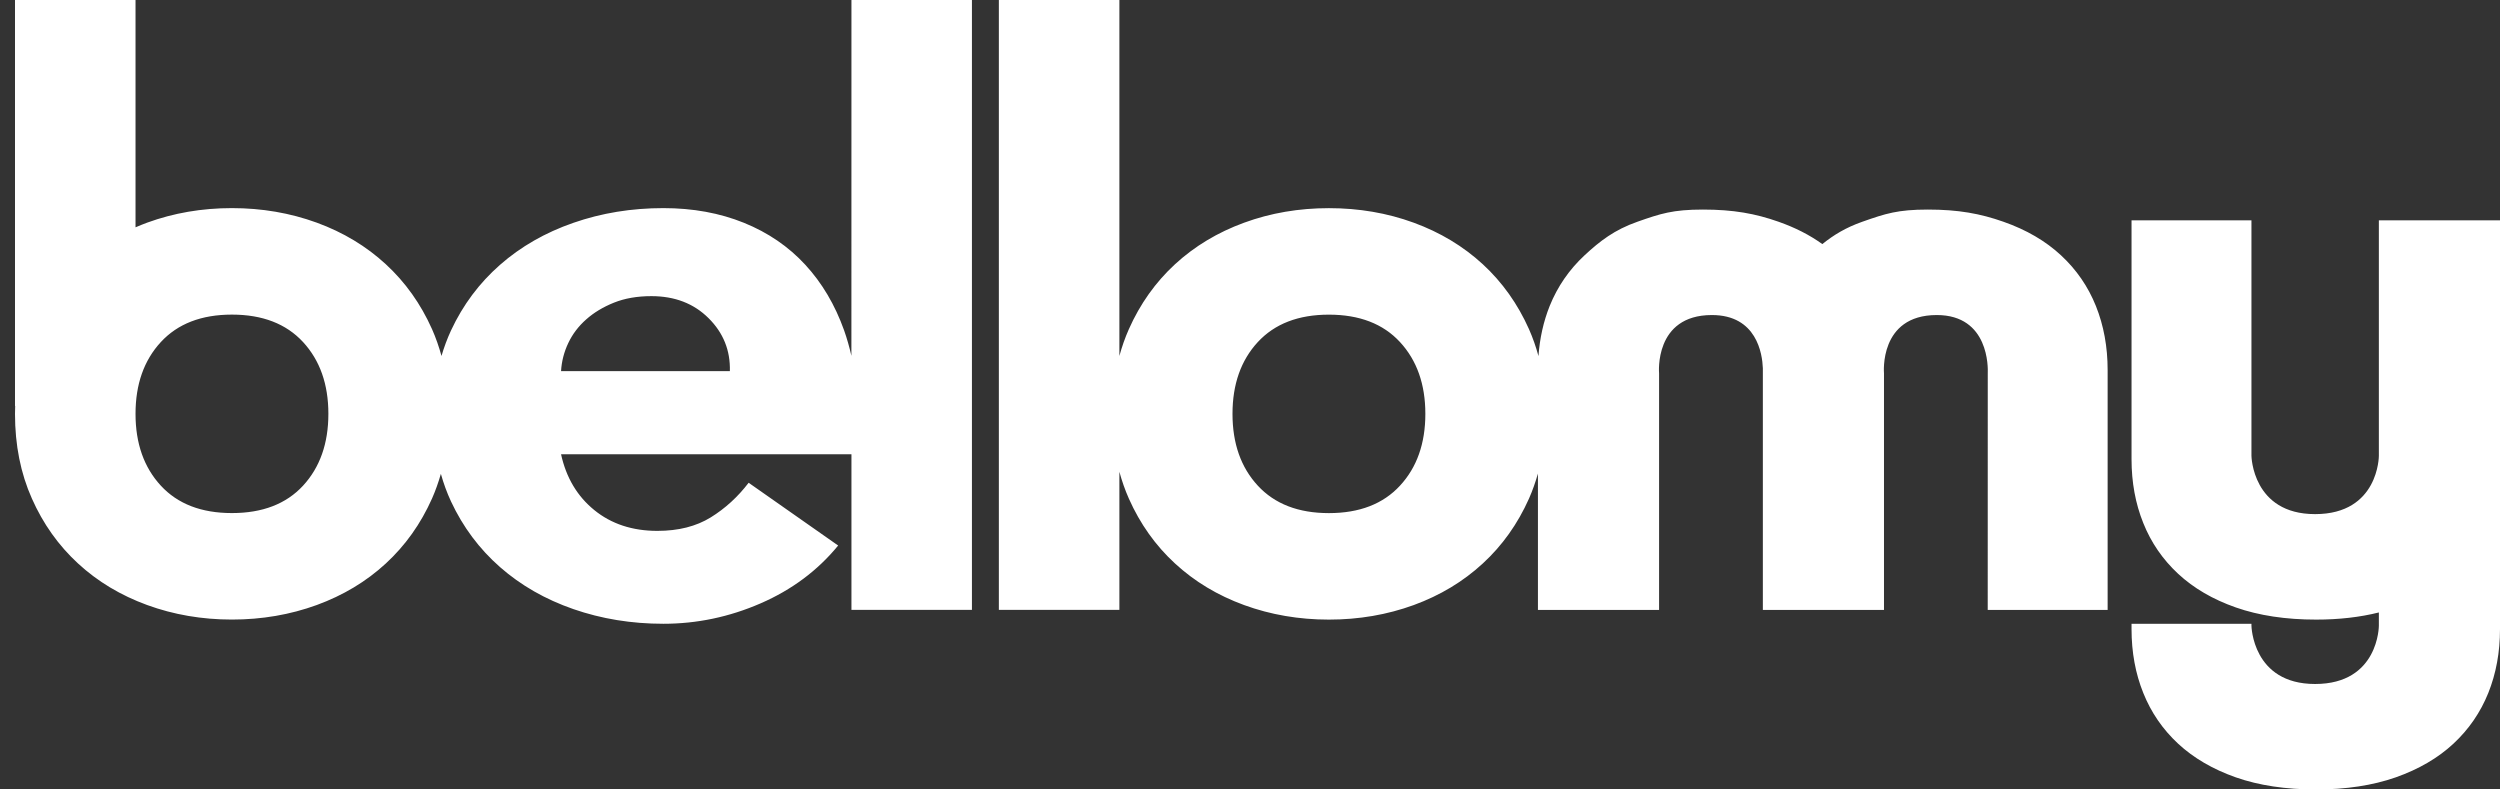 <?xml version="1.0" encoding="UTF-8"?>
<svg width="57px" height="18px" viewBox="0 0 57 18" version="1.1" xmlns="http://www.w3.org/2000/svg" xmlns:xlink="http://www.w3.org/1999/xlink">
    <rect x="0" y="0" width="57" height="18" fill="#333333" stroke="none"/>
    <title>Combined Shape</title>
    <g id="Responsive" stroke="none" stroke-width="1" fill="none" fill-rule="evenodd">
        <g id="1024-Header-Footer" transform="translate(-101, -484)" fill="#FFFFFF">
            <g id="Group-71" transform="translate(0, 384)">
                <g id="Group-56" transform="translate(0, 88)">
                    <g id="Group-55" transform="translate(24, 12)">
                        <path d="M128.333,5.024 L128.333,10.393 C128.333,10.393 128.352,11.722 129.784,11.722 C131.238,11.722 131.238,10.393 131.238,10.393 L131.238,5.024 L134,5.024 L134,14.341 C134,14.87 133.911,15.356 133.733,15.8 C133.554,16.244 133.289,16.63 132.937,16.957 C132.586,17.283 132.147,17.539 131.622,17.724 C131.096,17.908 130.491,18 129.807,18 C129.112,18 128.503,17.908 127.977,17.724 C127.452,17.539 127.014,17.283 126.662,16.957 C126.31,16.63 126.045,16.244 125.867,15.8 C125.688,15.356 125.599,14.87 125.599,14.341 L125.599,14.341 L125.599,14.222 L128.333,14.222 L128.333,14.266 C128.333,14.266 128.352,15.595 129.784,15.595 C131.238,15.595 131.238,14.266 131.238,14.266 L131.238,13.964 C130.807,14.072 130.33,14.127 129.807,14.127 C129.112,14.127 128.503,14.034 127.977,13.85 C127.452,13.666 127.014,13.41 126.662,13.083 C126.31,12.756 126.045,12.371 125.867,11.926 C125.688,11.482 125.599,10.996 125.599,10.468 L125.599,10.468 L125.599,5.024 L128.333,5.024 Z M80.09,0 L80.09,5.183 C80.177,5.145 80.265,5.11 80.356,5.076 C80.96,4.856 81.604,4.745 82.288,4.745 C82.972,4.745 83.616,4.856 84.221,5.076 C84.825,5.297 85.35,5.613 85.796,6.024 C86.242,6.435 86.593,6.928 86.85,7.504 C86.937,7.7 87.008,7.905 87.066,8.116 C87.125,7.915 87.197,7.72 87.284,7.533 C87.556,6.95 87.929,6.452 88.402,6.037 C88.875,5.622 89.432,5.303 90.074,5.08 C90.715,4.857 91.399,4.745 92.125,4.745 C92.798,4.745 93.411,4.857 93.962,5.08 C94.512,5.303 94.979,5.622 95.361,6.037 C95.743,6.452 96.038,6.95 96.246,7.533 C96.312,7.72 96.367,7.916 96.413,8.117 L96.412,8.116 L96.413,0 L99.16,0 L99.16,13.905 L96.413,13.905 L96.413,10.357 L89.792,10.357 C89.909,10.89 90.161,11.314 90.55,11.63 C90.939,11.946 91.418,12.104 91.989,12.104 C92.468,12.104 92.873,12.001 93.204,11.797 C93.534,11.593 93.822,11.33 94.069,11.007 L94.069,11.007 L96.11,12.438 C95.643,13.008 95.053,13.448 94.341,13.757 C93.628,14.067 92.889,14.222 92.125,14.222 C91.399,14.222 90.715,14.11 90.074,13.888 C89.432,13.665 88.875,13.346 88.402,12.931 C87.929,12.516 87.556,12.017 87.284,11.435 C87.19,11.233 87.113,11.022 87.052,10.804 C86.996,10.998 86.93,11.186 86.85,11.367 C86.593,11.944 86.242,12.437 85.796,12.848 C85.35,13.259 84.825,13.574 84.221,13.795 C83.616,14.015 82.972,14.126 82.288,14.126 C81.604,14.126 80.96,14.015 80.356,13.795 C79.751,13.574 79.226,13.259 78.78,12.848 C78.334,12.437 77.983,11.944 77.727,11.367 C77.47,10.791 77.342,10.147 77.342,9.436 C77.342,9.375 77.344,9.315 77.346,9.256 L77.346,9.256 L77.342,9.256 L77.342,0 L80.09,0 Z M102.522,4.92121948e-05 L102.522,8.116 C102.58,7.905 102.651,7.701 102.738,7.505 C102.994,6.929 103.345,6.435 103.791,6.024 C104.237,5.614 104.762,5.298 105.367,5.077 C105.971,4.856 106.615,4.746 107.299,4.746 C107.983,4.746 108.627,4.856 109.232,5.077 C109.836,5.298 110.361,5.614 110.807,6.024 C111.253,6.435 111.604,6.929 111.861,7.505 C111.948,7.702 112.02,7.907 112.077,8.119 C112.106,7.712 112.191,7.332 112.332,6.978 C112.511,6.534 112.776,6.149 113.127,5.822 C113.479,5.495 113.81,5.239 114.335,5.055 C114.861,4.87 115.143,4.778 115.827,4.778 C116.522,4.778 117.024,4.87 117.549,5.055 C117.928,5.188 118.261,5.358 118.549,5.565 C118.807,5.358 119.084,5.188 119.463,5.055 C119.988,4.87 120.27,4.778 120.955,4.778 C121.649,4.778 122.151,4.87 122.676,5.055 C123.202,5.239 123.64,5.495 123.992,5.822 C124.344,6.149 124.609,6.534 124.787,6.978 C124.965,7.422 125.054,7.909 125.054,8.437 L125.054,8.437 L125.054,13.906 L122.32,13.906 L122.321,8.505 C122.326,8.399 122.357,7.182 121.157,7.183 C119.834,7.184 119.955,8.512 119.955,8.512 L119.955,8.512 L119.955,13.906 L117.193,13.906 L117.193,8.415 L117.193,8.415 L117.193,8.394 C117.181,8.068 117.054,7.182 116.03,7.183 C114.706,7.184 114.827,8.512 114.827,8.512 L114.827,13.906 L112.065,13.906 L112.065,10.797 C112.009,10.993 111.942,11.185 111.861,11.368 C111.604,11.944 111.253,12.438 110.807,12.848 C110.361,13.259 109.836,13.575 109.232,13.796 C108.627,14.016 107.983,14.127 107.299,14.127 C106.615,14.127 105.971,14.016 105.367,13.796 C104.762,13.575 104.237,13.259 103.791,12.848 C103.345,12.438 102.994,11.944 102.738,11.368 C102.651,11.172 102.58,10.968 102.522,10.757 L102.522,10.757 L102.522,13.905 L99.774,13.905 L99.774,4.92121948e-05 L102.522,4.92121948e-05 Z M107.299,7.174 C106.603,7.174 106.063,7.383 105.678,7.799 C105.293,8.216 105.101,8.762 105.101,9.436 C105.101,10.111 105.293,10.657 105.678,11.073 C106.063,11.49 106.603,11.699 107.299,11.699 C107.995,11.699 108.536,11.49 108.92,11.073 C109.305,10.657 109.498,10.111 109.498,9.436 C109.498,8.762 109.305,8.216 108.92,7.799 C108.536,7.383 107.995,7.174 107.299,7.174 Z M82.288,7.173 C81.592,7.173 81.052,7.382 80.667,7.799 C80.282,8.216 80.09,8.761 80.09,9.436 C80.09,10.11 80.282,10.656 80.667,11.073 C81.052,11.49 81.592,11.698 82.288,11.698 C82.984,11.698 83.525,11.49 83.91,11.073 C84.294,10.656 84.487,10.11 84.487,9.436 C84.487,8.761 84.294,8.216 83.91,7.799 C83.525,7.382 82.984,7.173 82.288,7.173 Z M91.852,6.752 C91.528,6.752 91.243,6.802 90.997,6.901 C90.751,7 90.54,7.127 90.366,7.282 C90.19,7.437 90.054,7.616 89.957,7.821 C89.86,8.025 89.805,8.239 89.792,8.462 L89.792,8.462 L93.641,8.462 C93.654,7.991 93.492,7.588 93.155,7.254 C92.818,6.919 92.384,6.752 91.852,6.752 Z" id="Combined-Shape"></path>
                    </g>
                </g>
            </g>
        </g>
    </g>
</svg>
